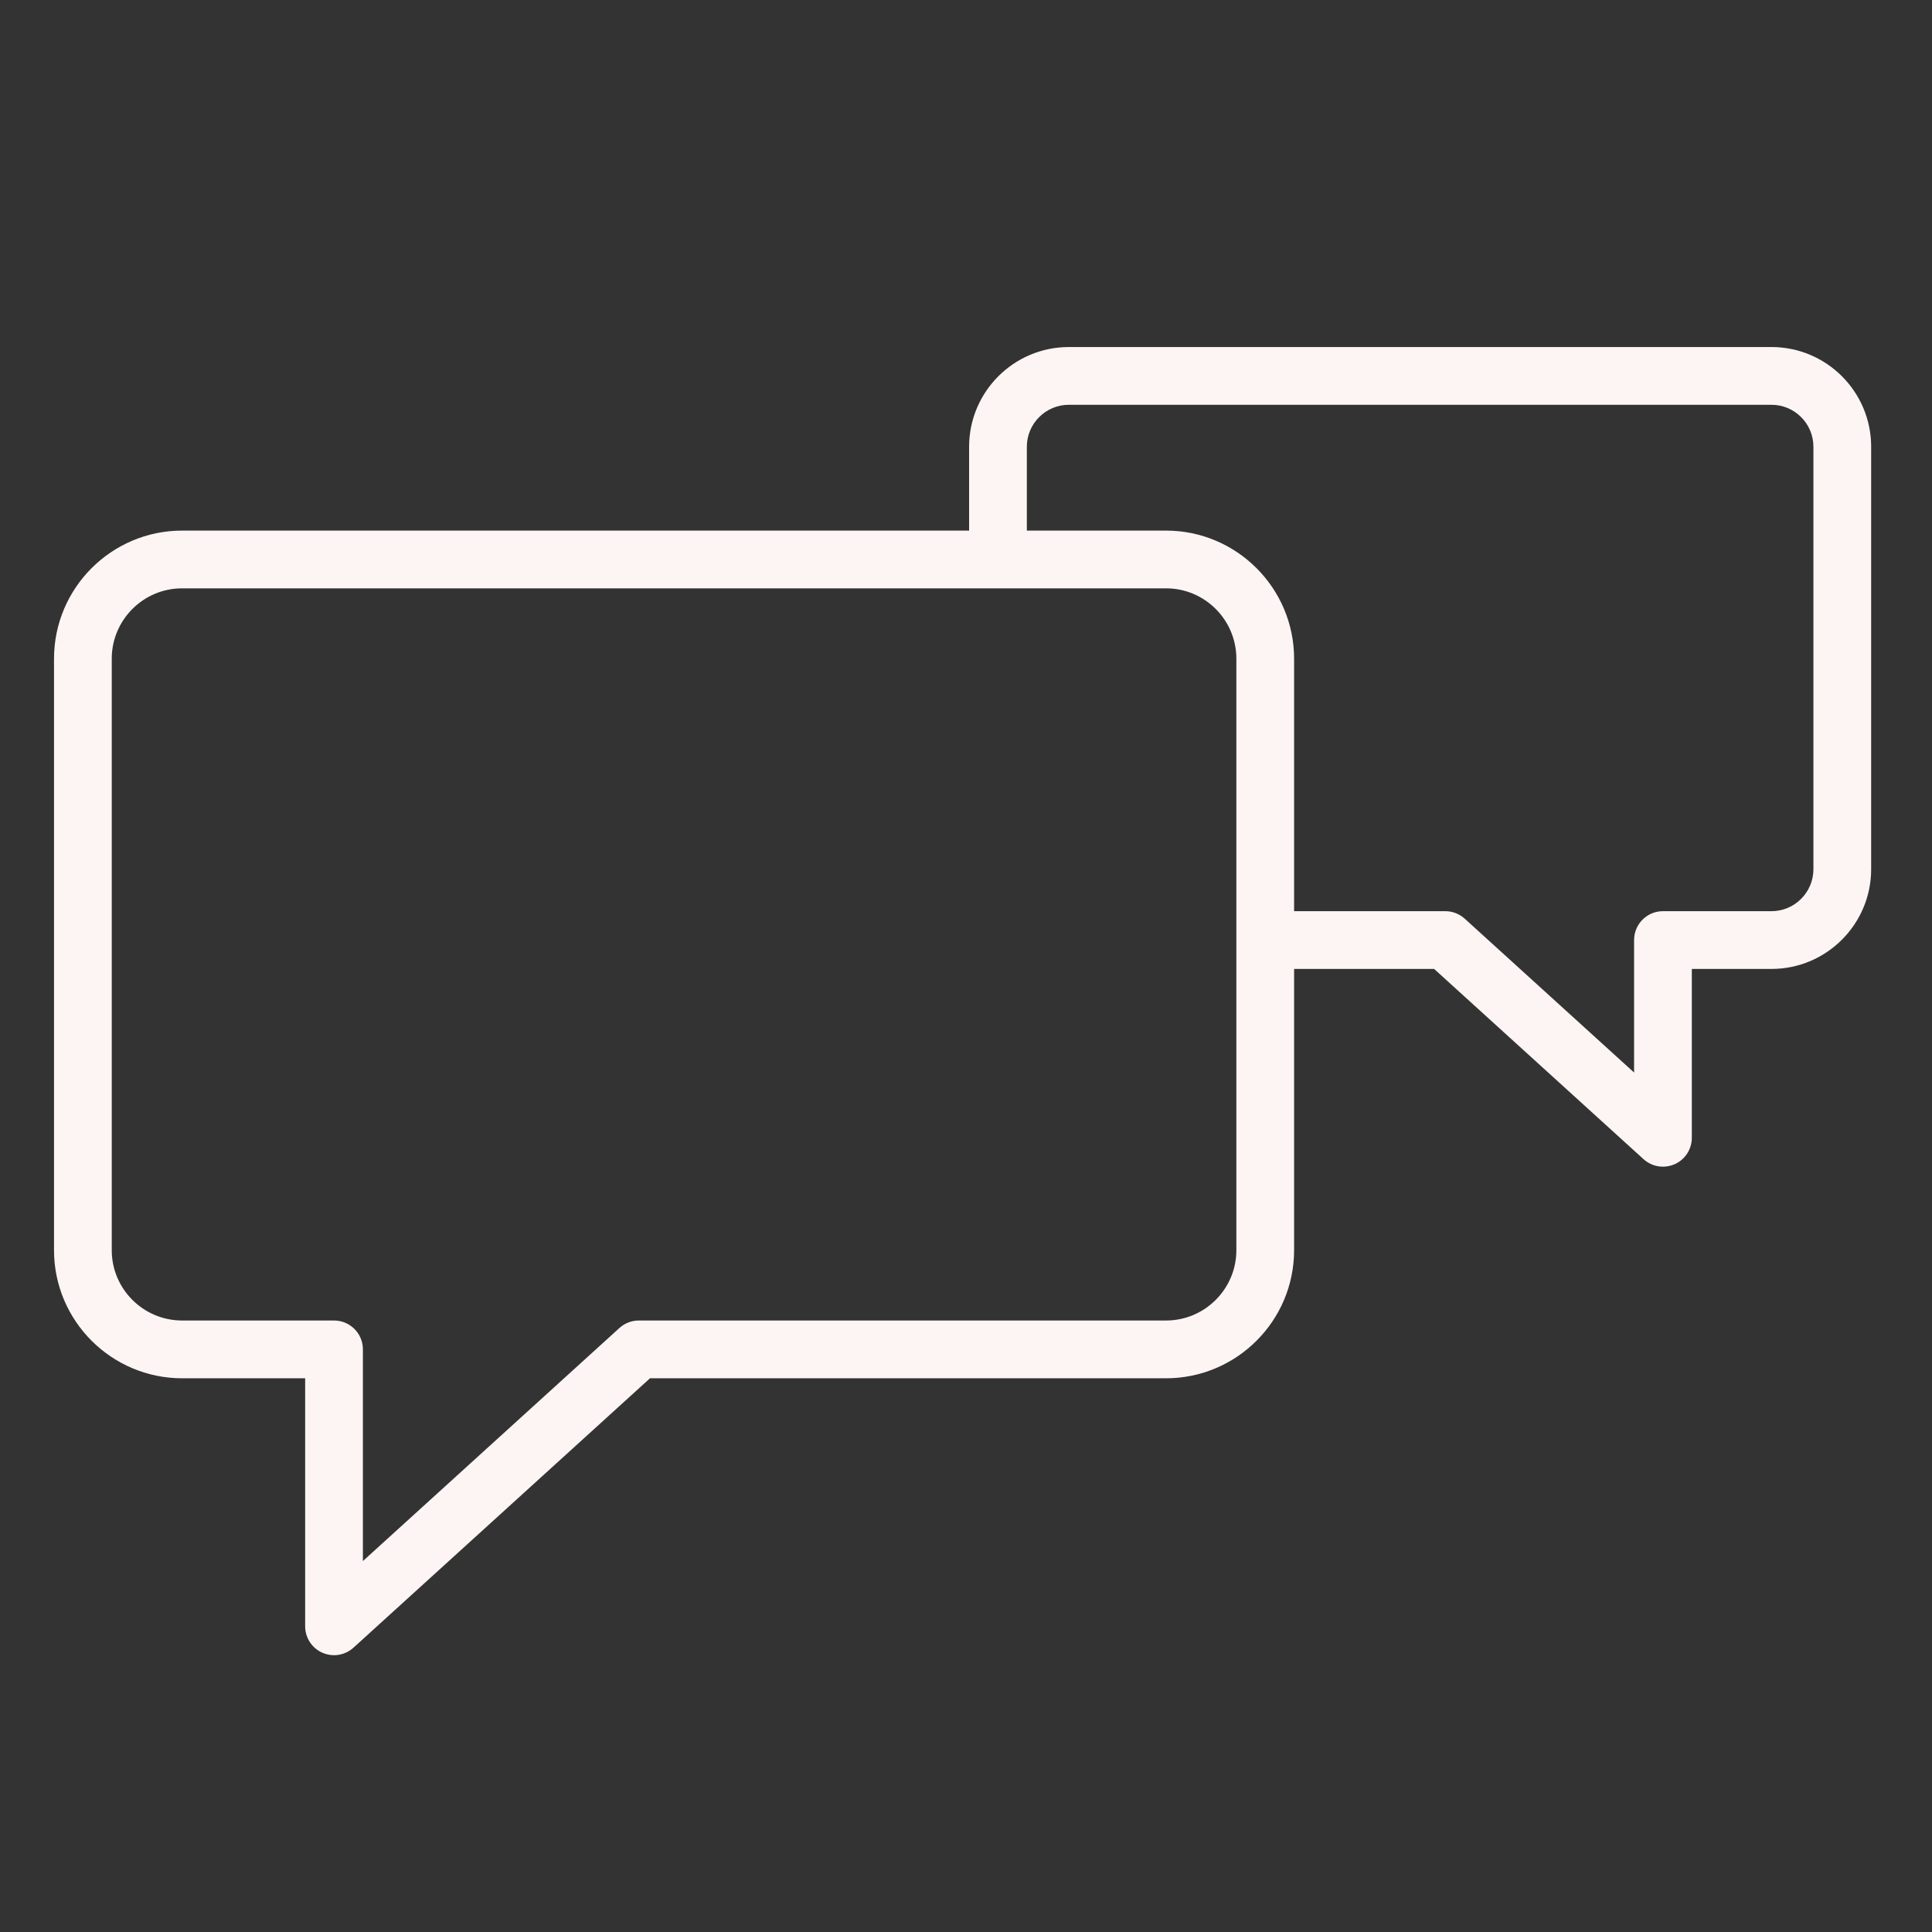 <?xml version="1.0" encoding="UTF-8"?> <svg xmlns="http://www.w3.org/2000/svg" xmlns:xlink="http://www.w3.org/1999/xlink" width="500" zoomAndPan="magnify" viewBox="0 0 375 375" height="500" preserveAspectRatio="xMidYMid meet"><rect x="0" y="0" width="375" height="375" fill="#333333" stroke="none"/> <path fill="#fdf5f3" d="M 343.848 67.359 L 207.461 67.359 C 196.785 67.359 188.102 76.043 188.102 86.719 L 188.102 102.988 L 35.352 102.988 C 21.641 102.988 10.484 114.145 10.484 127.859 L 10.484 242.664 C 10.484 256.371 21.641 267.523 35.352 267.523 L 59.23 267.523 L 59.23 315.668 C 59.23 317.887 60.539 319.895 62.57 320.793 C 63.297 321.113 64.066 321.273 64.832 321.273 C 66.203 321.273 67.555 320.77 68.605 319.816 L 126.164 267.523 L 226.324 267.523 C 240.031 267.523 251.184 256.371 251.184 242.664 L 251.184 188.07 L 278.363 188.07 L 319.008 224.992 C 320.062 225.949 321.41 226.449 322.777 226.449 C 323.543 226.449 324.316 226.293 325.047 225.973 C 327.074 225.074 328.383 223.066 328.383 220.844 L 328.383 188.07 L 343.844 188.07 C 354.512 188.07 363.191 179.383 363.191 168.707 L 363.191 86.719 C 363.195 76.043 354.52 67.359 343.848 67.359 Z M 239.977 242.66 C 239.977 250.188 233.852 256.309 226.328 256.309 L 124 256.309 C 122.605 256.309 121.262 256.828 120.227 257.766 L 70.438 303 L 70.438 261.914 C 70.438 258.816 67.93 256.309 64.832 256.309 L 35.348 256.309 C 27.816 256.309 21.691 250.188 21.691 242.66 L 21.691 127.855 C 21.691 120.324 27.816 114.195 35.348 114.195 L 193.648 114.195 C 193.668 114.195 193.688 114.199 193.703 114.199 C 193.723 114.199 193.742 114.195 193.762 114.195 L 226.328 114.195 C 233.855 114.195 239.977 120.324 239.977 127.855 Z M 351.984 168.707 C 351.984 173.199 348.336 176.859 343.848 176.859 L 322.781 176.859 C 319.688 176.859 317.176 179.367 317.176 182.465 L 317.176 208.18 L 284.301 178.316 C 283.27 177.383 281.922 176.859 280.531 176.859 L 251.184 176.859 L 251.184 127.859 C 251.184 114.148 240.031 102.988 226.324 102.988 L 199.309 102.988 L 199.309 86.719 C 199.309 82.227 202.969 78.57 207.461 78.57 L 343.848 78.57 C 348.336 78.57 351.984 82.227 351.984 86.719 Z M 351.984 168.707 " fill-opacity="1" fill-rule="nonzero"></path> </svg> 
